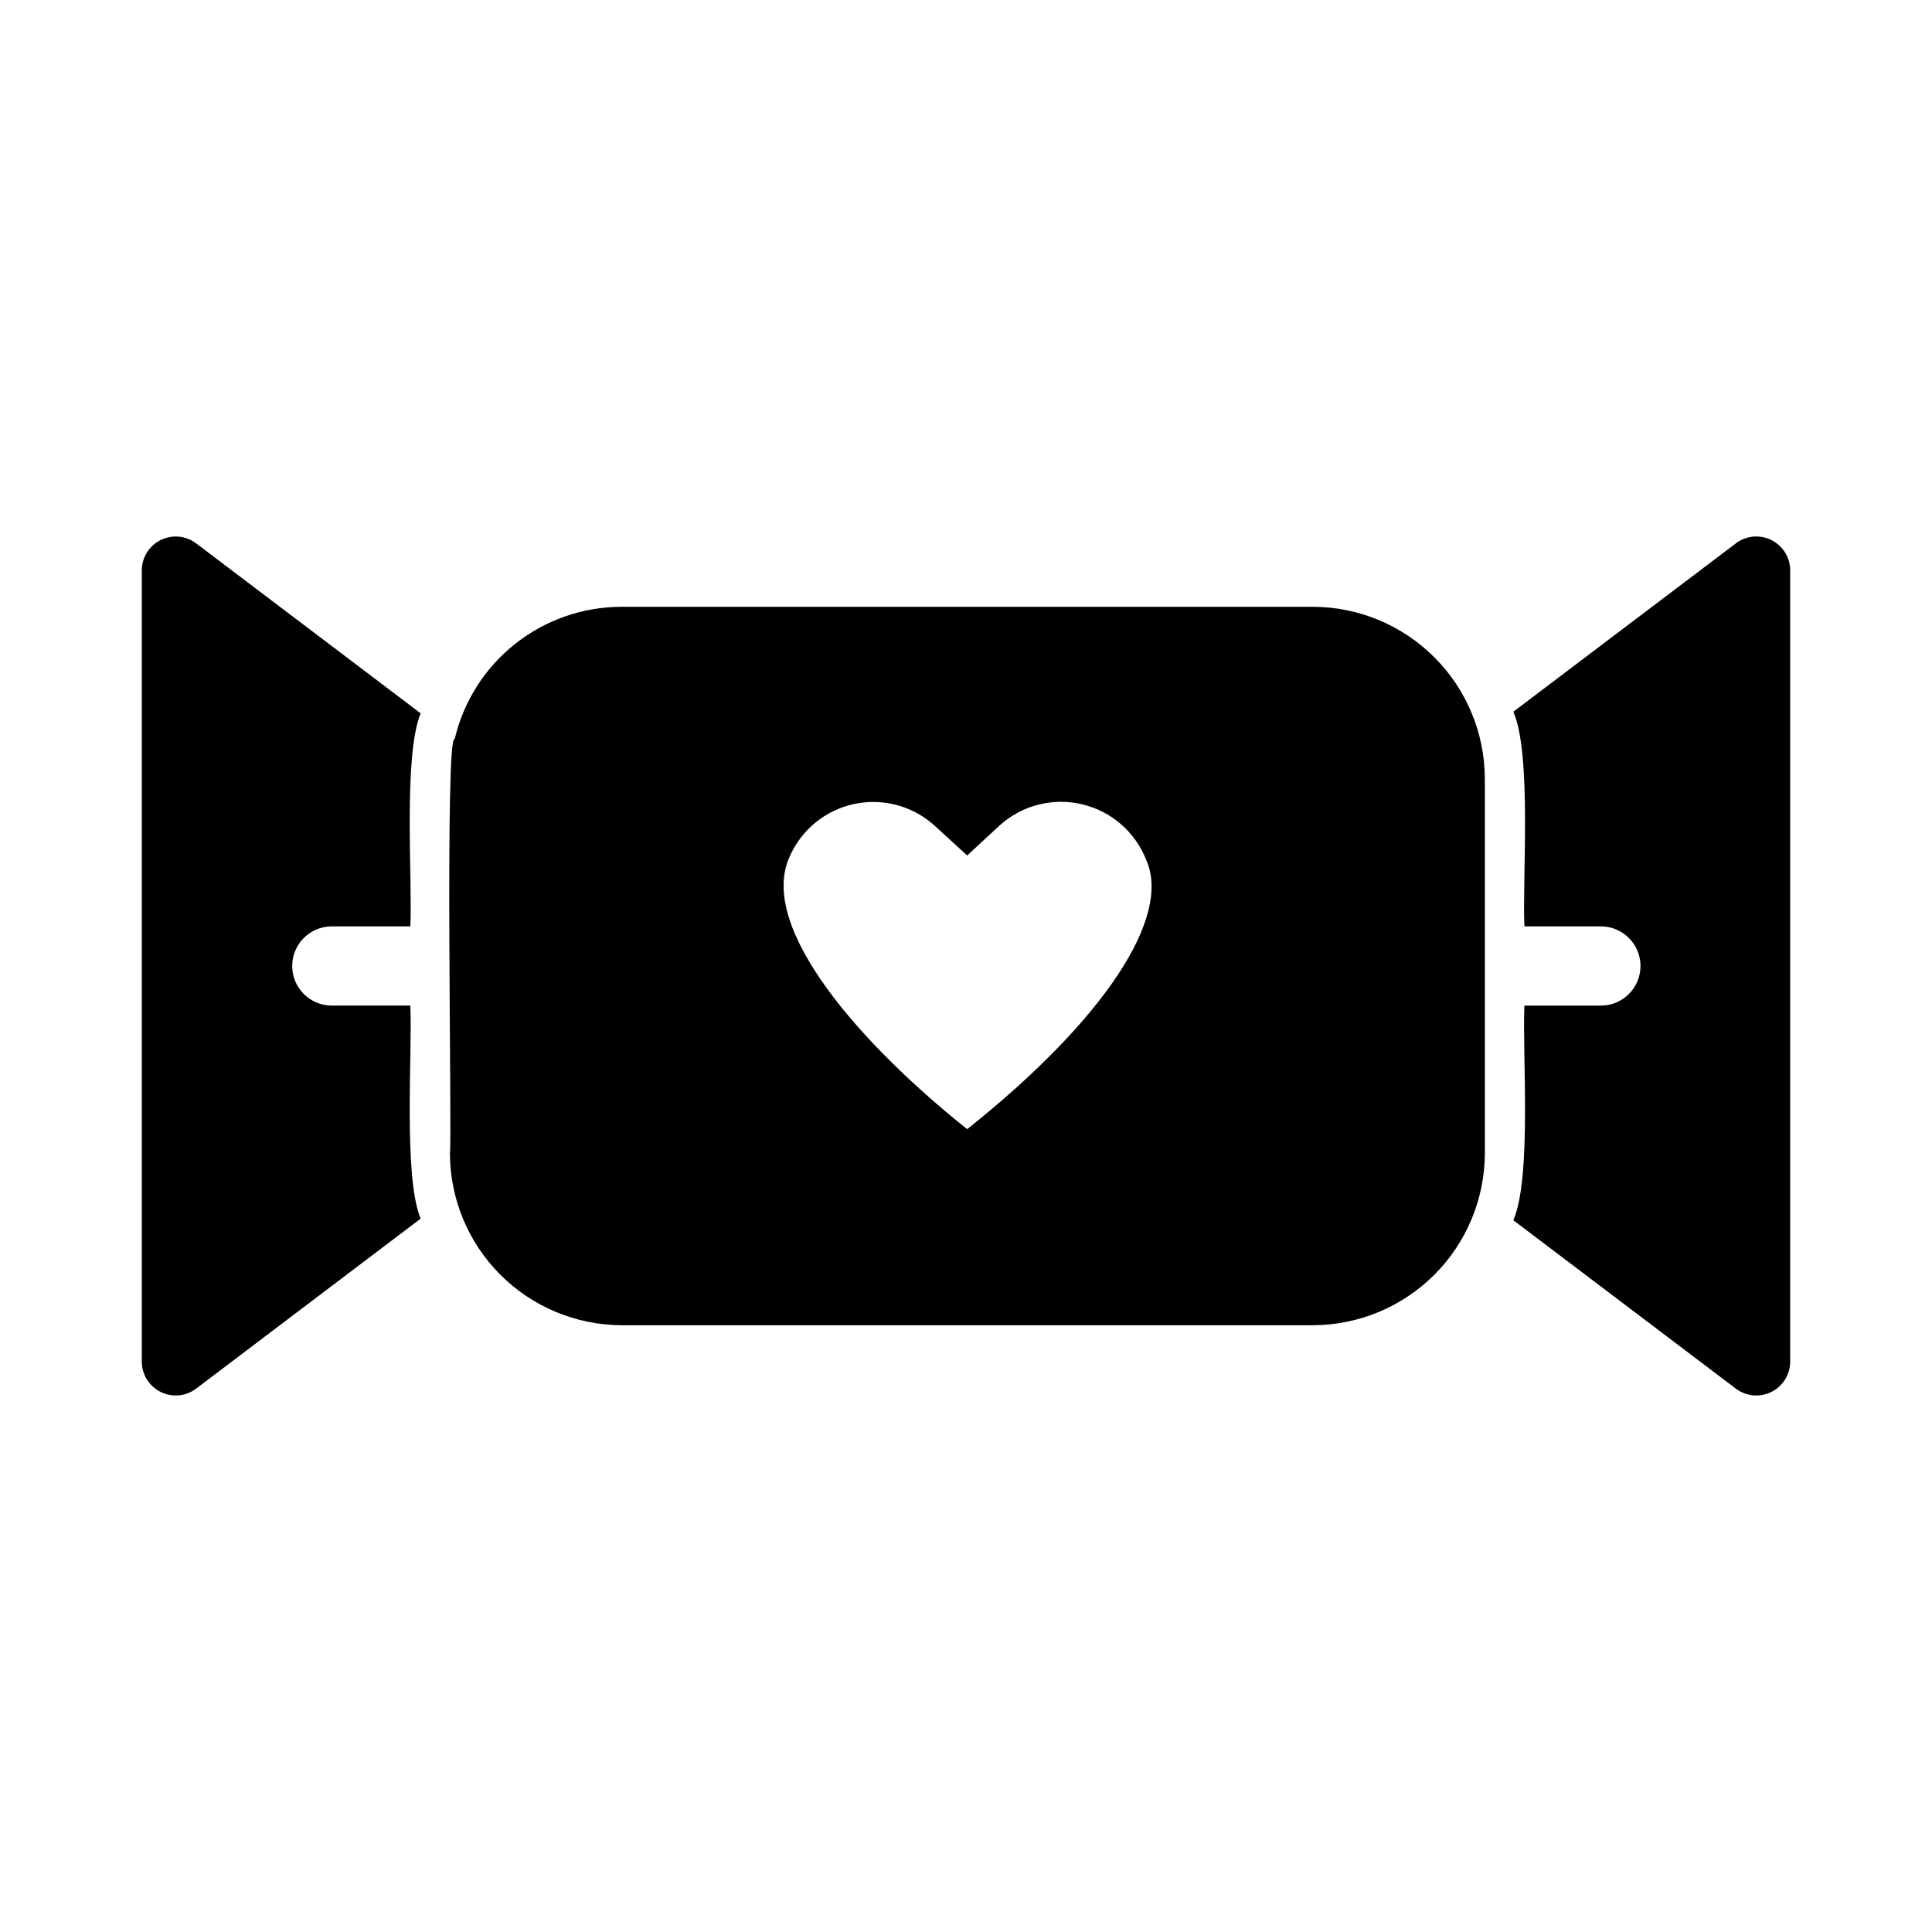 <?xml version="1.0" encoding="UTF-8"?>
<!-- Uploaded to: ICON Repo, www.iconrepo.com, Generator: ICON Repo Mixer Tools -->
<svg fill="#000000" width="800px" height="800px" version="1.1" viewBox="144 144 512 512" xmlns="http://www.w3.org/2000/svg">
 <path d="m618.42 295.04v209.92-0.004c-0.047 3.359-1.961 6.41-4.965 7.914-3.004 1.5-6.594 1.203-9.309-0.773l-59.094-44.715c4.949-11.504 2.328-44.285 2.938-56.887h20.262c5.797 0 10.496-4.699 10.496-10.496s-4.699-10.496-10.496-10.496h-20.262c-0.602-12.422 2-45.555-2.938-56.887l59.094-44.711v-0.004c2.715-1.977 6.305-2.273 9.305-0.77 3.004 1.5 4.918 4.547 4.969 7.906zm-386.67 94.465h20.992c0.59-12.375-1.914-45.129 2.731-56.469l-59.617-45.133h-0.004c-2.715-1.973-6.301-2.269-9.305-0.77s-4.918 4.551-4.969 7.906v209.92-0.004c0.047 3.359 1.965 6.41 4.965 7.91 3.004 1.504 6.594 1.203 9.309-0.773l59.617-45.133c-4.633-11.168-2.144-44.281-2.731-56.469h-20.992l0.004 0.004c-5.727-0.105-10.312-4.773-10.312-10.496 0-5.727 4.586-10.395 10.312-10.496zm305.75-39.254v99.504-0.004c-0.062 12.035-4.871 23.559-13.379 32.07-8.512 8.508-20.035 13.316-32.07 13.379h-183.37c-12.035-0.059-23.562-4.863-32.074-13.375s-13.316-20.039-13.375-32.074c0.621-3.336-1.434-111.44 1.262-109.89 2.344-9.965 7.981-18.848 16-25.207 8.02-6.363 17.953-9.832 28.188-9.848h183.37c12.035 0.059 23.559 4.867 32.066 13.379 8.512 8.508 13.32 20.031 13.379 32.066zm-89.742 21.621c-2.914-7.41-9.277-12.914-17.027-14.738-7.75-1.82-15.898 0.273-21.809 5.606l-8.605 7.977-8.711-7.977c-5.766-5.184-13.664-7.297-21.242-5.676-7.582 1.621-13.93 6.773-17.07 13.863-8.816 19.102 19.734 50.59 47.023 72.316 36.211-28.863 54.262-56.152 47.441-71.371z"/>
</svg>